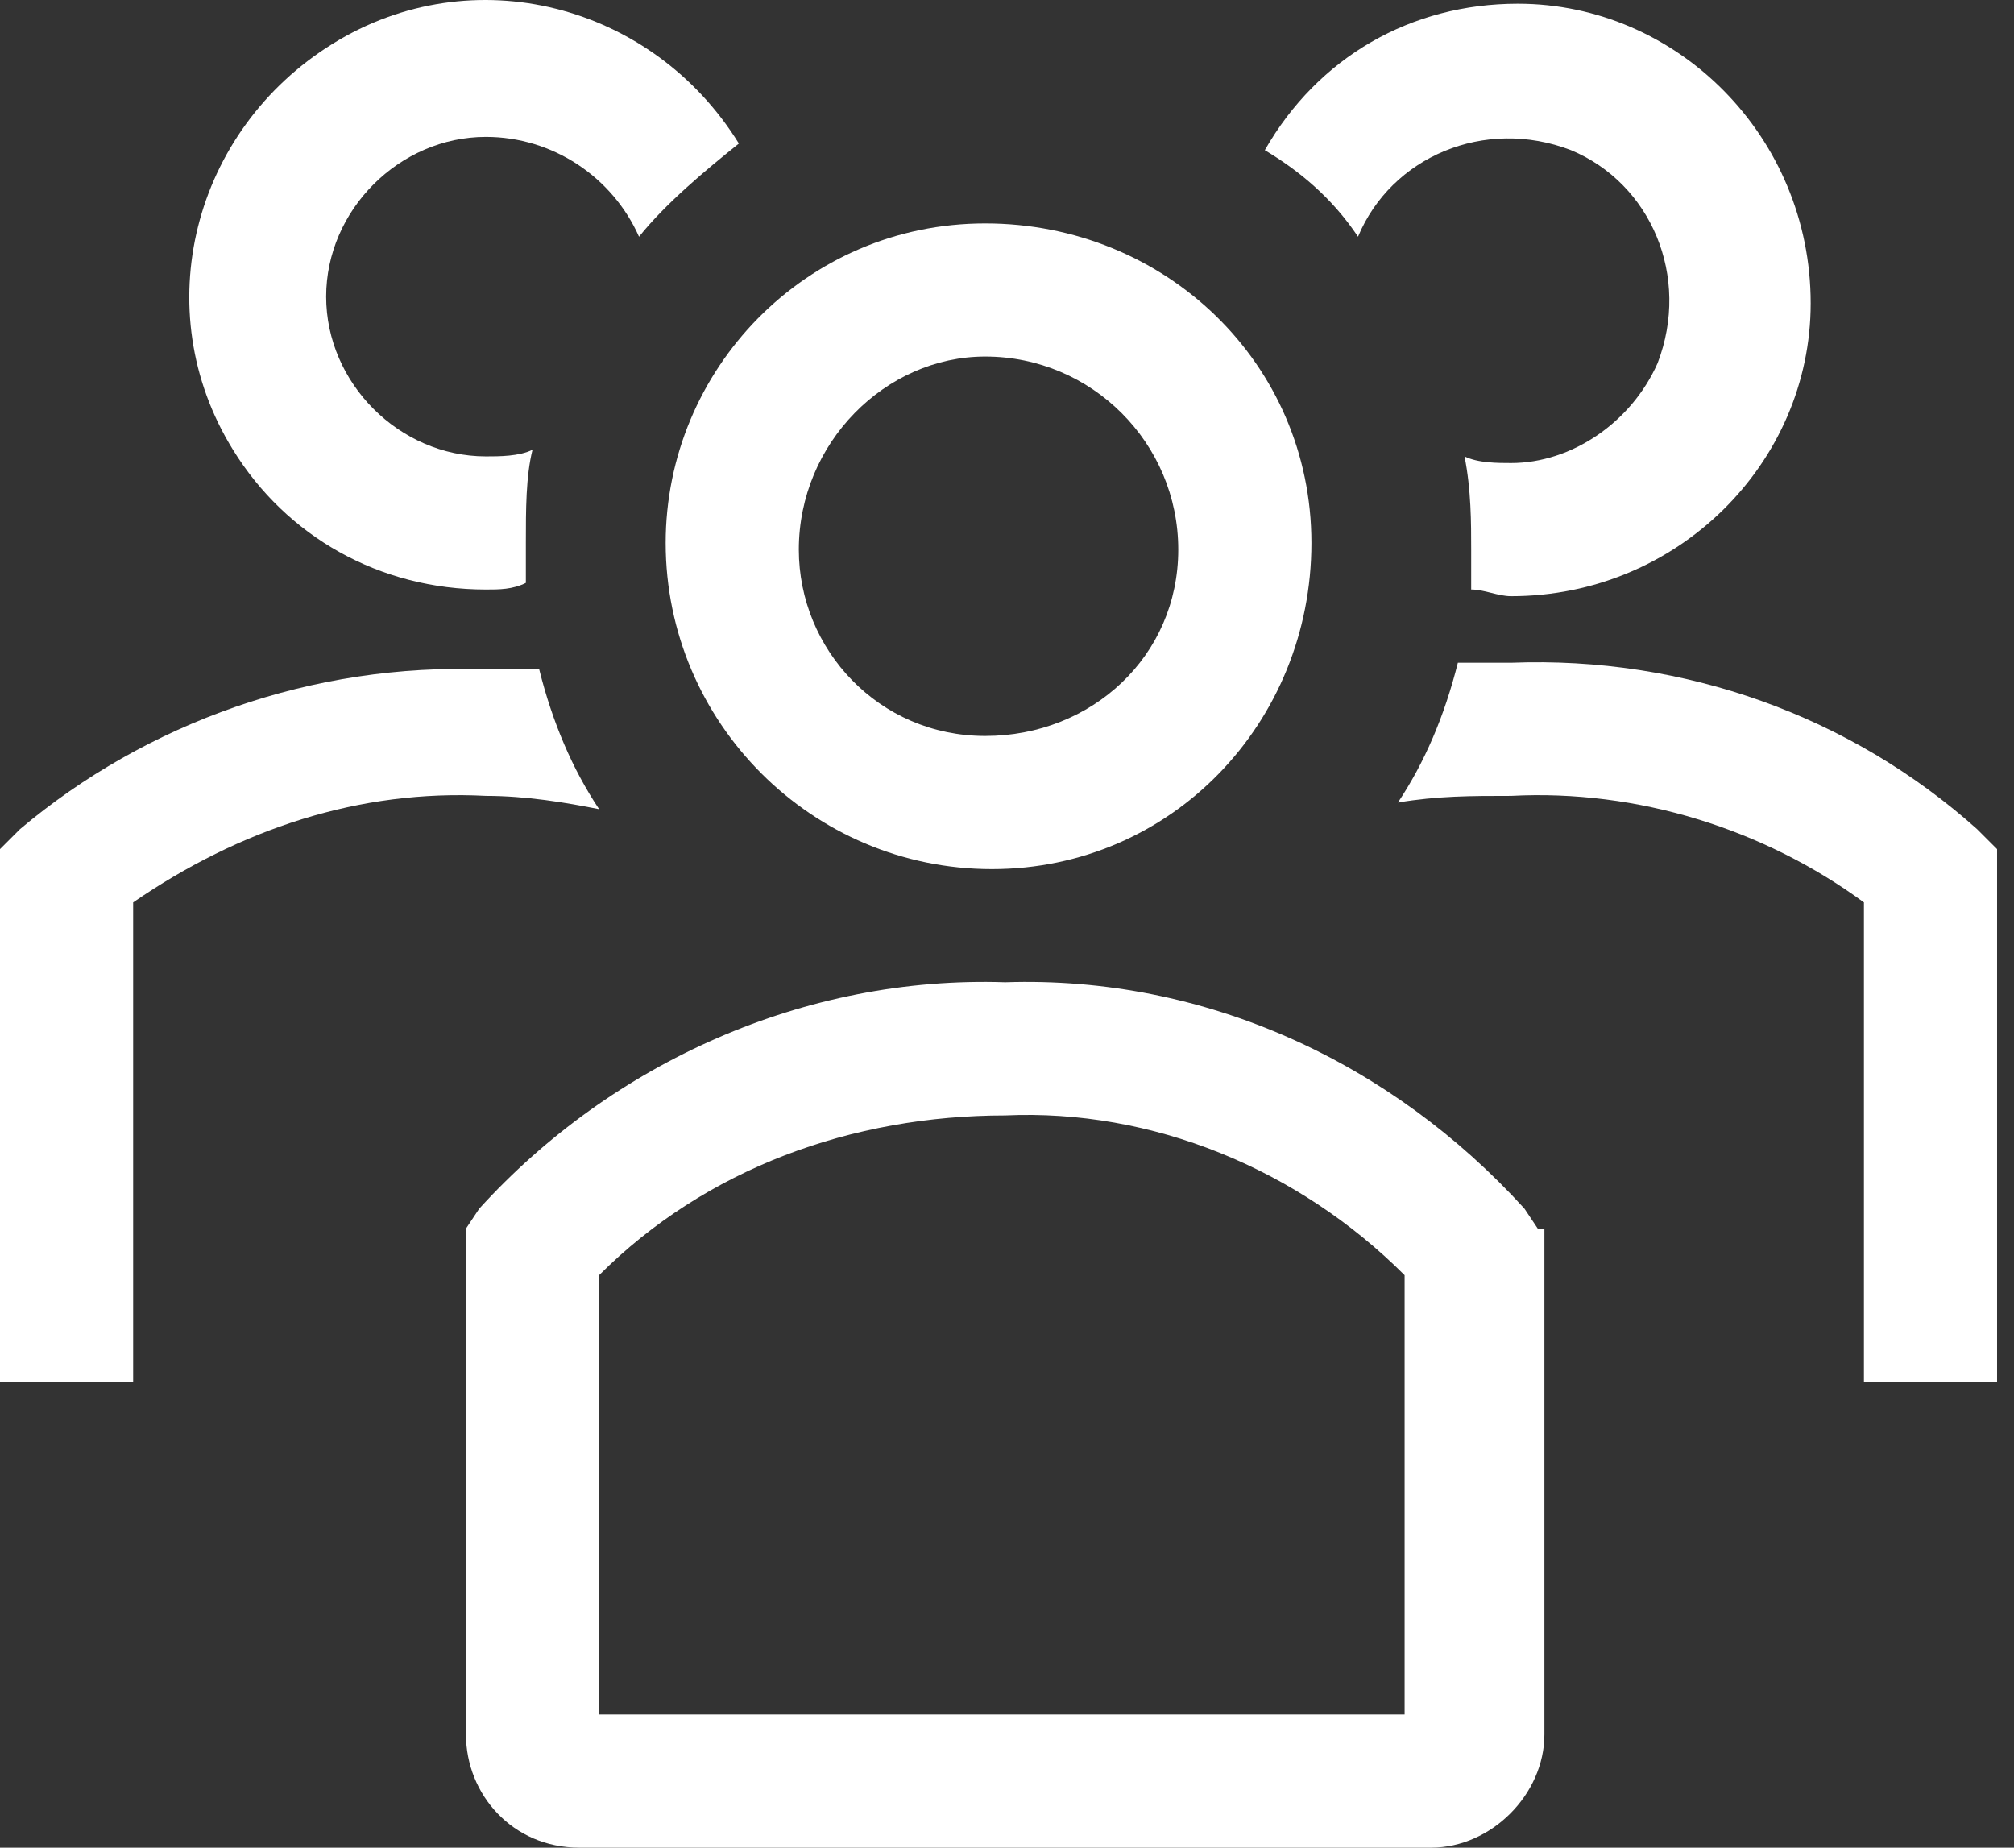 <svg width="109" height="100" viewBox="0 0 109 100" fill="none" xmlns="http://www.w3.org/2000/svg">
<rect x="0" y="0" width="109" height="100" fill="#333333" stroke="none"/>
<path d="M53.681 47.039C63.409 47.039 70.975 39.112 70.975 29.385C70.975 19.657 63.049 12.091 53.321 12.091C43.593 12.091 36.027 20.017 36.027 29.385C36.027 39.112 43.954 47.039 53.681 47.039ZM53.321 19.297C53.681 19.297 53.681 19.297 53.321 19.297C59.086 19.297 63.769 23.981 63.769 29.745C63.769 35.51 59.086 39.833 53.321 39.833C47.556 39.833 43.233 35.149 43.233 29.745C43.233 23.981 47.917 19.297 53.321 19.297Z" fill="white"/>
<path d="M107.003 44.877C100.158 38.752 91.15 35.509 81.783 35.869H78.901C78.18 38.752 77.099 41.274 75.658 43.435C77.82 43.075 79.621 43.075 81.783 43.075C88.628 42.715 95.474 44.877 100.878 48.84V74.78H108.084V45.957L107.003 44.877Z" fill="white"/>
<path d="M73.497 12.811C75.299 8.488 80.343 6.326 85.026 8.128C89.35 9.929 91.511 14.973 89.71 19.657C88.269 22.899 85.026 25.061 81.784 25.061C81.063 25.061 79.982 25.061 79.262 24.701C79.622 26.502 79.622 28.303 79.622 29.745V31.906C80.343 31.906 81.063 32.267 81.784 32.267C90.791 32.267 97.996 25.061 97.996 16.414C97.996 7.407 90.791 0.201 82.144 0.201C76.379 0.201 71.335 3.084 68.453 8.128C70.254 9.208 72.056 10.65 73.497 12.811Z" fill="white"/>
<path d="M32.426 43.796C30.984 41.634 29.904 39.112 29.183 36.23H26.301C16.933 35.87 7.926 39.112 1.081 44.877L0 45.958V74.78H7.206V48.84C12.97 44.877 19.455 42.715 26.301 43.075C28.462 43.075 30.624 43.435 32.426 43.796Z" fill="white"/>
<path d="M26.299 31.907C27.019 31.907 27.74 31.907 28.46 31.547V29.385C28.46 27.583 28.46 25.782 28.82 24.341C28.1 24.701 27.019 24.701 26.299 24.701C21.615 24.701 17.652 20.738 17.652 16.054C17.652 11.371 21.615 7.408 26.299 7.408C29.901 7.408 33.144 9.569 34.585 12.812C36.026 11.01 38.188 9.209 39.989 7.768C35.306 0.202 25.578 -2.32 18.012 2.364C10.446 7.047 7.924 16.775 12.608 24.341C15.49 29.024 20.534 31.907 26.299 31.907Z" fill="white"/>
<path d="M83.225 66.494L82.504 65.413C75.298 57.486 65.21 52.803 54.402 53.163C43.593 52.803 33.145 57.486 25.939 65.413L25.219 66.494V93.875C25.219 97.118 27.741 100 31.344 100H77.46C80.703 100 83.585 97.118 83.585 93.875V66.494H83.225ZM76.019 92.794H32.424V69.016C38.189 63.251 46.115 60.369 54.402 60.369C62.328 60.008 70.254 63.251 76.019 69.016V92.794Z" fill="white"/>
</svg>
